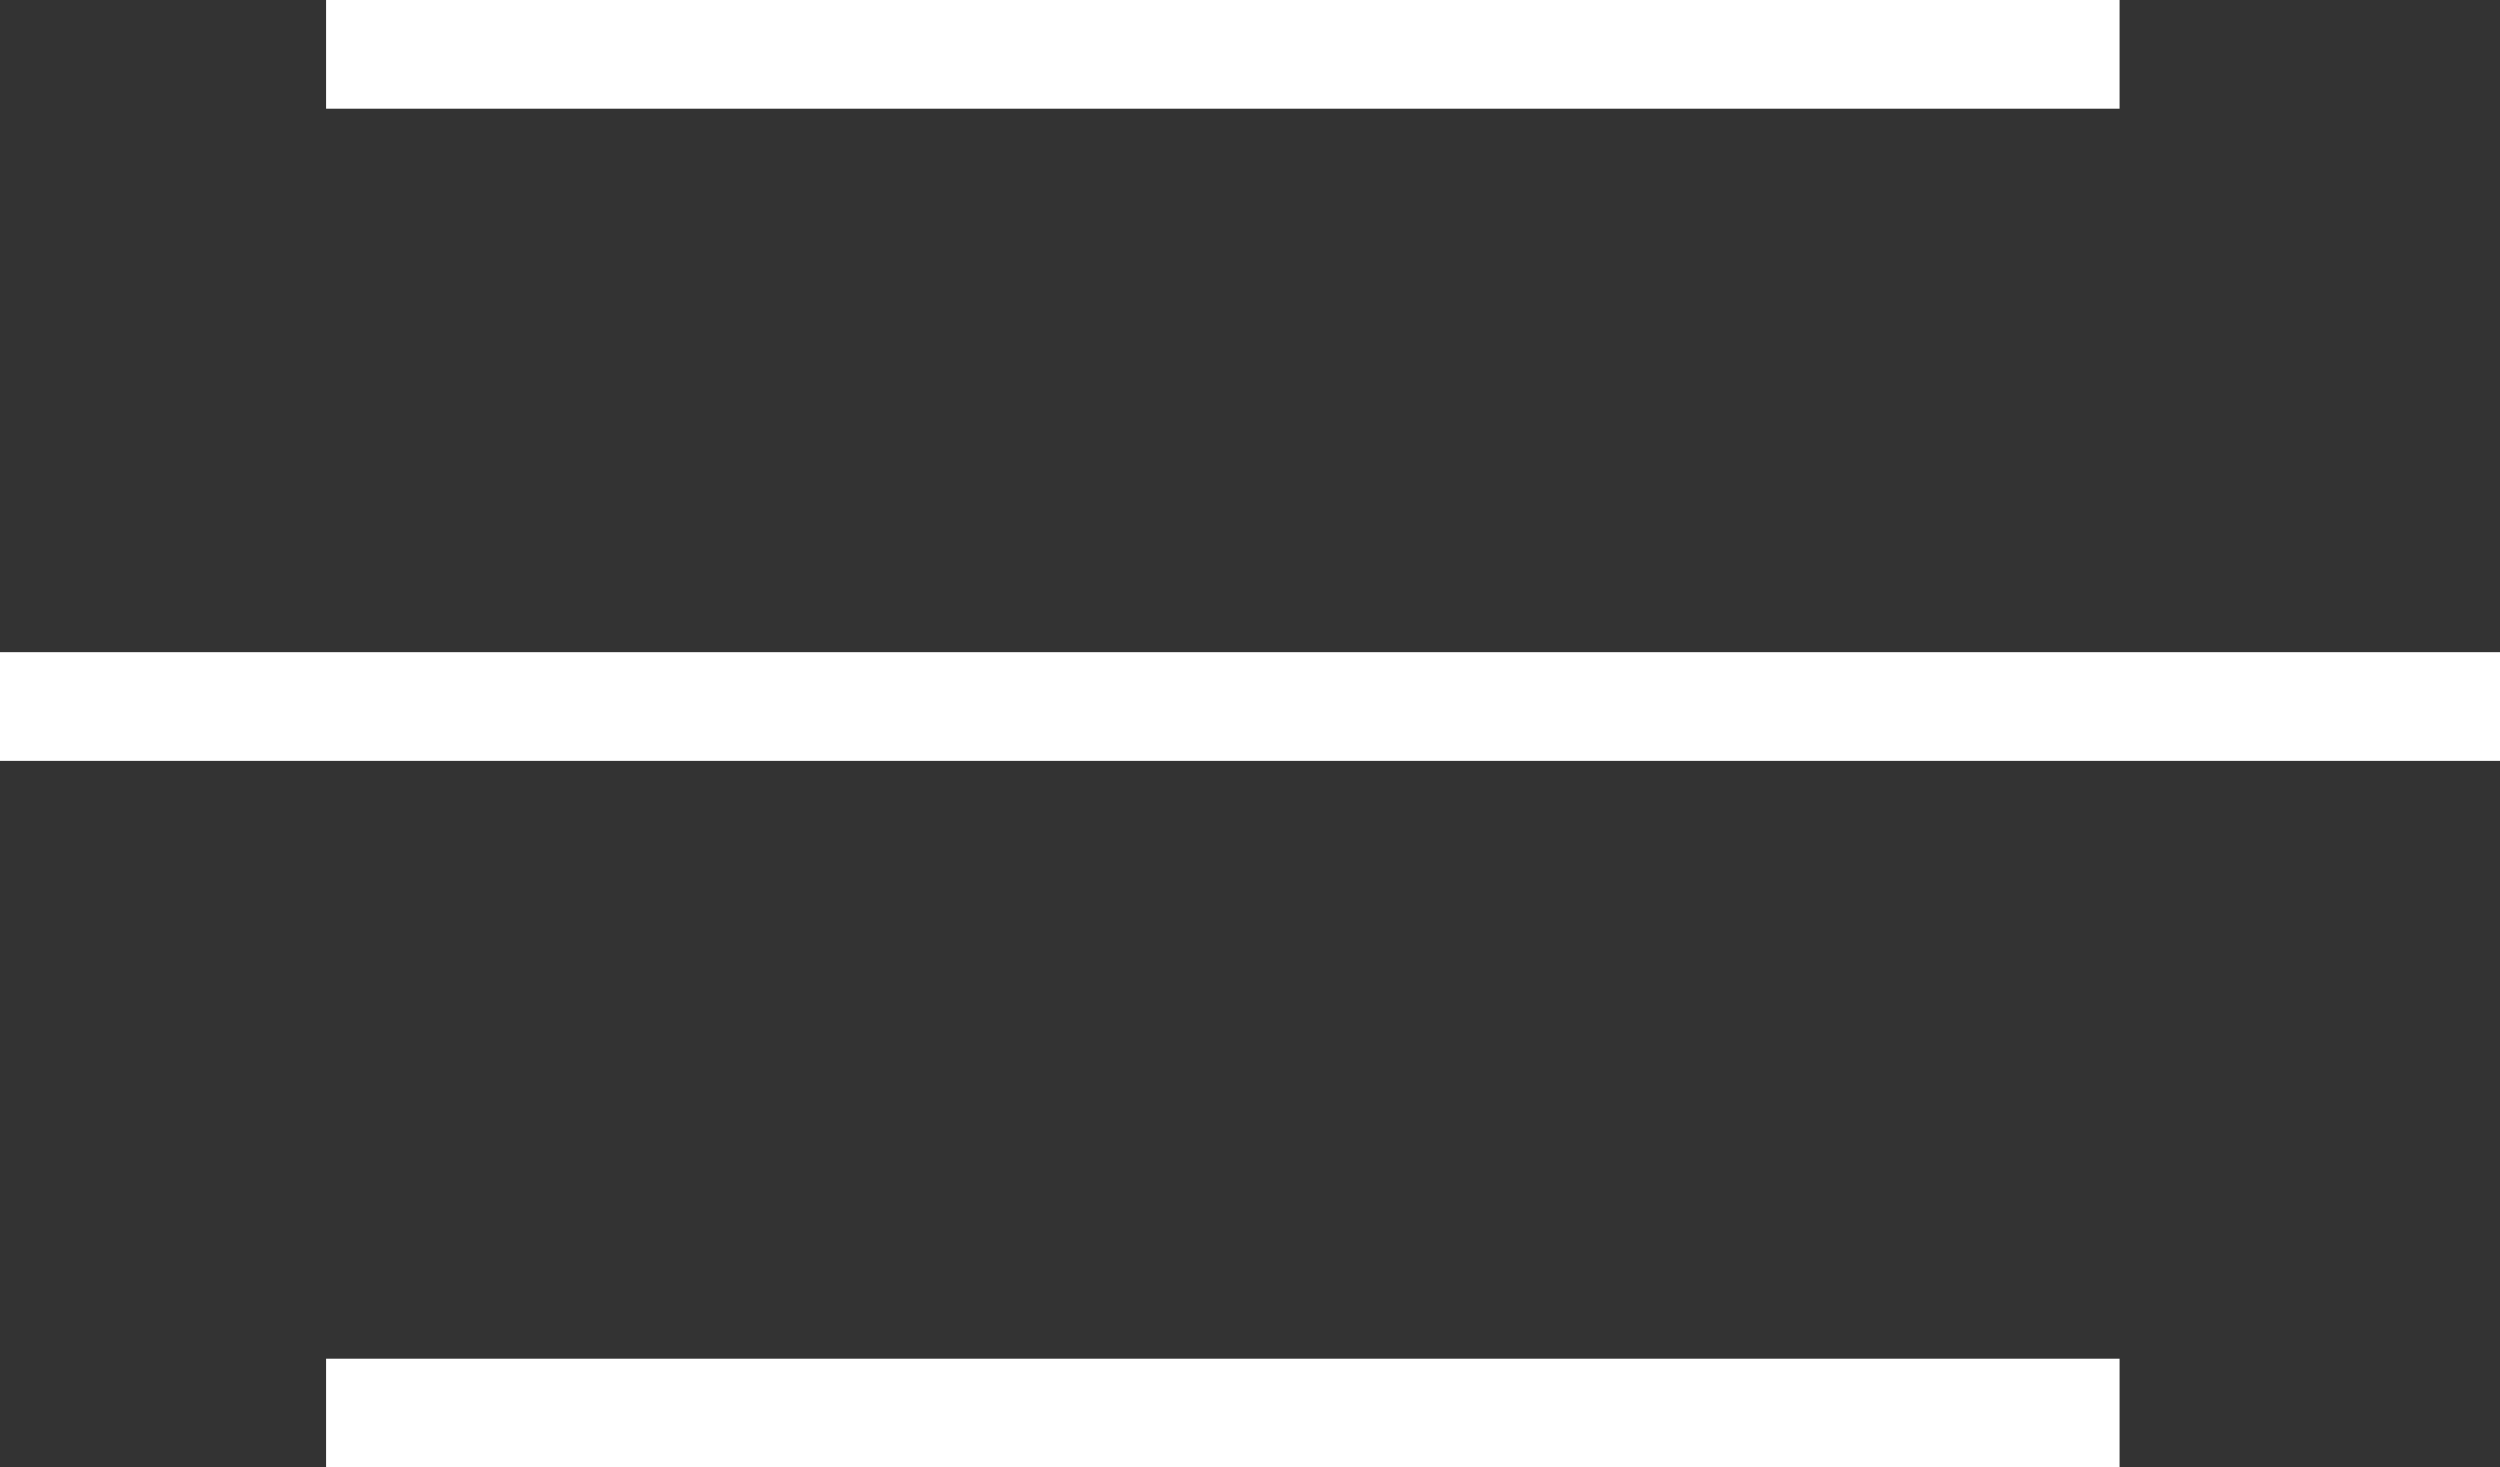 <?xml version="1.0" encoding="UTF-8"?> <svg xmlns="http://www.w3.org/2000/svg" width="46" height="27" viewBox="0 0 46 27" fill="none"><rect x="0" y="0" width="46" height="27" fill="#333333" stroke="none"/> <path d="M0 13H46" stroke="white" stroke-width="2"></path> <path d="M6 1H39" stroke="white" stroke-width="2"></path> <path d="M6 26H39" stroke="white" stroke-width="2"></path> </svg> 
